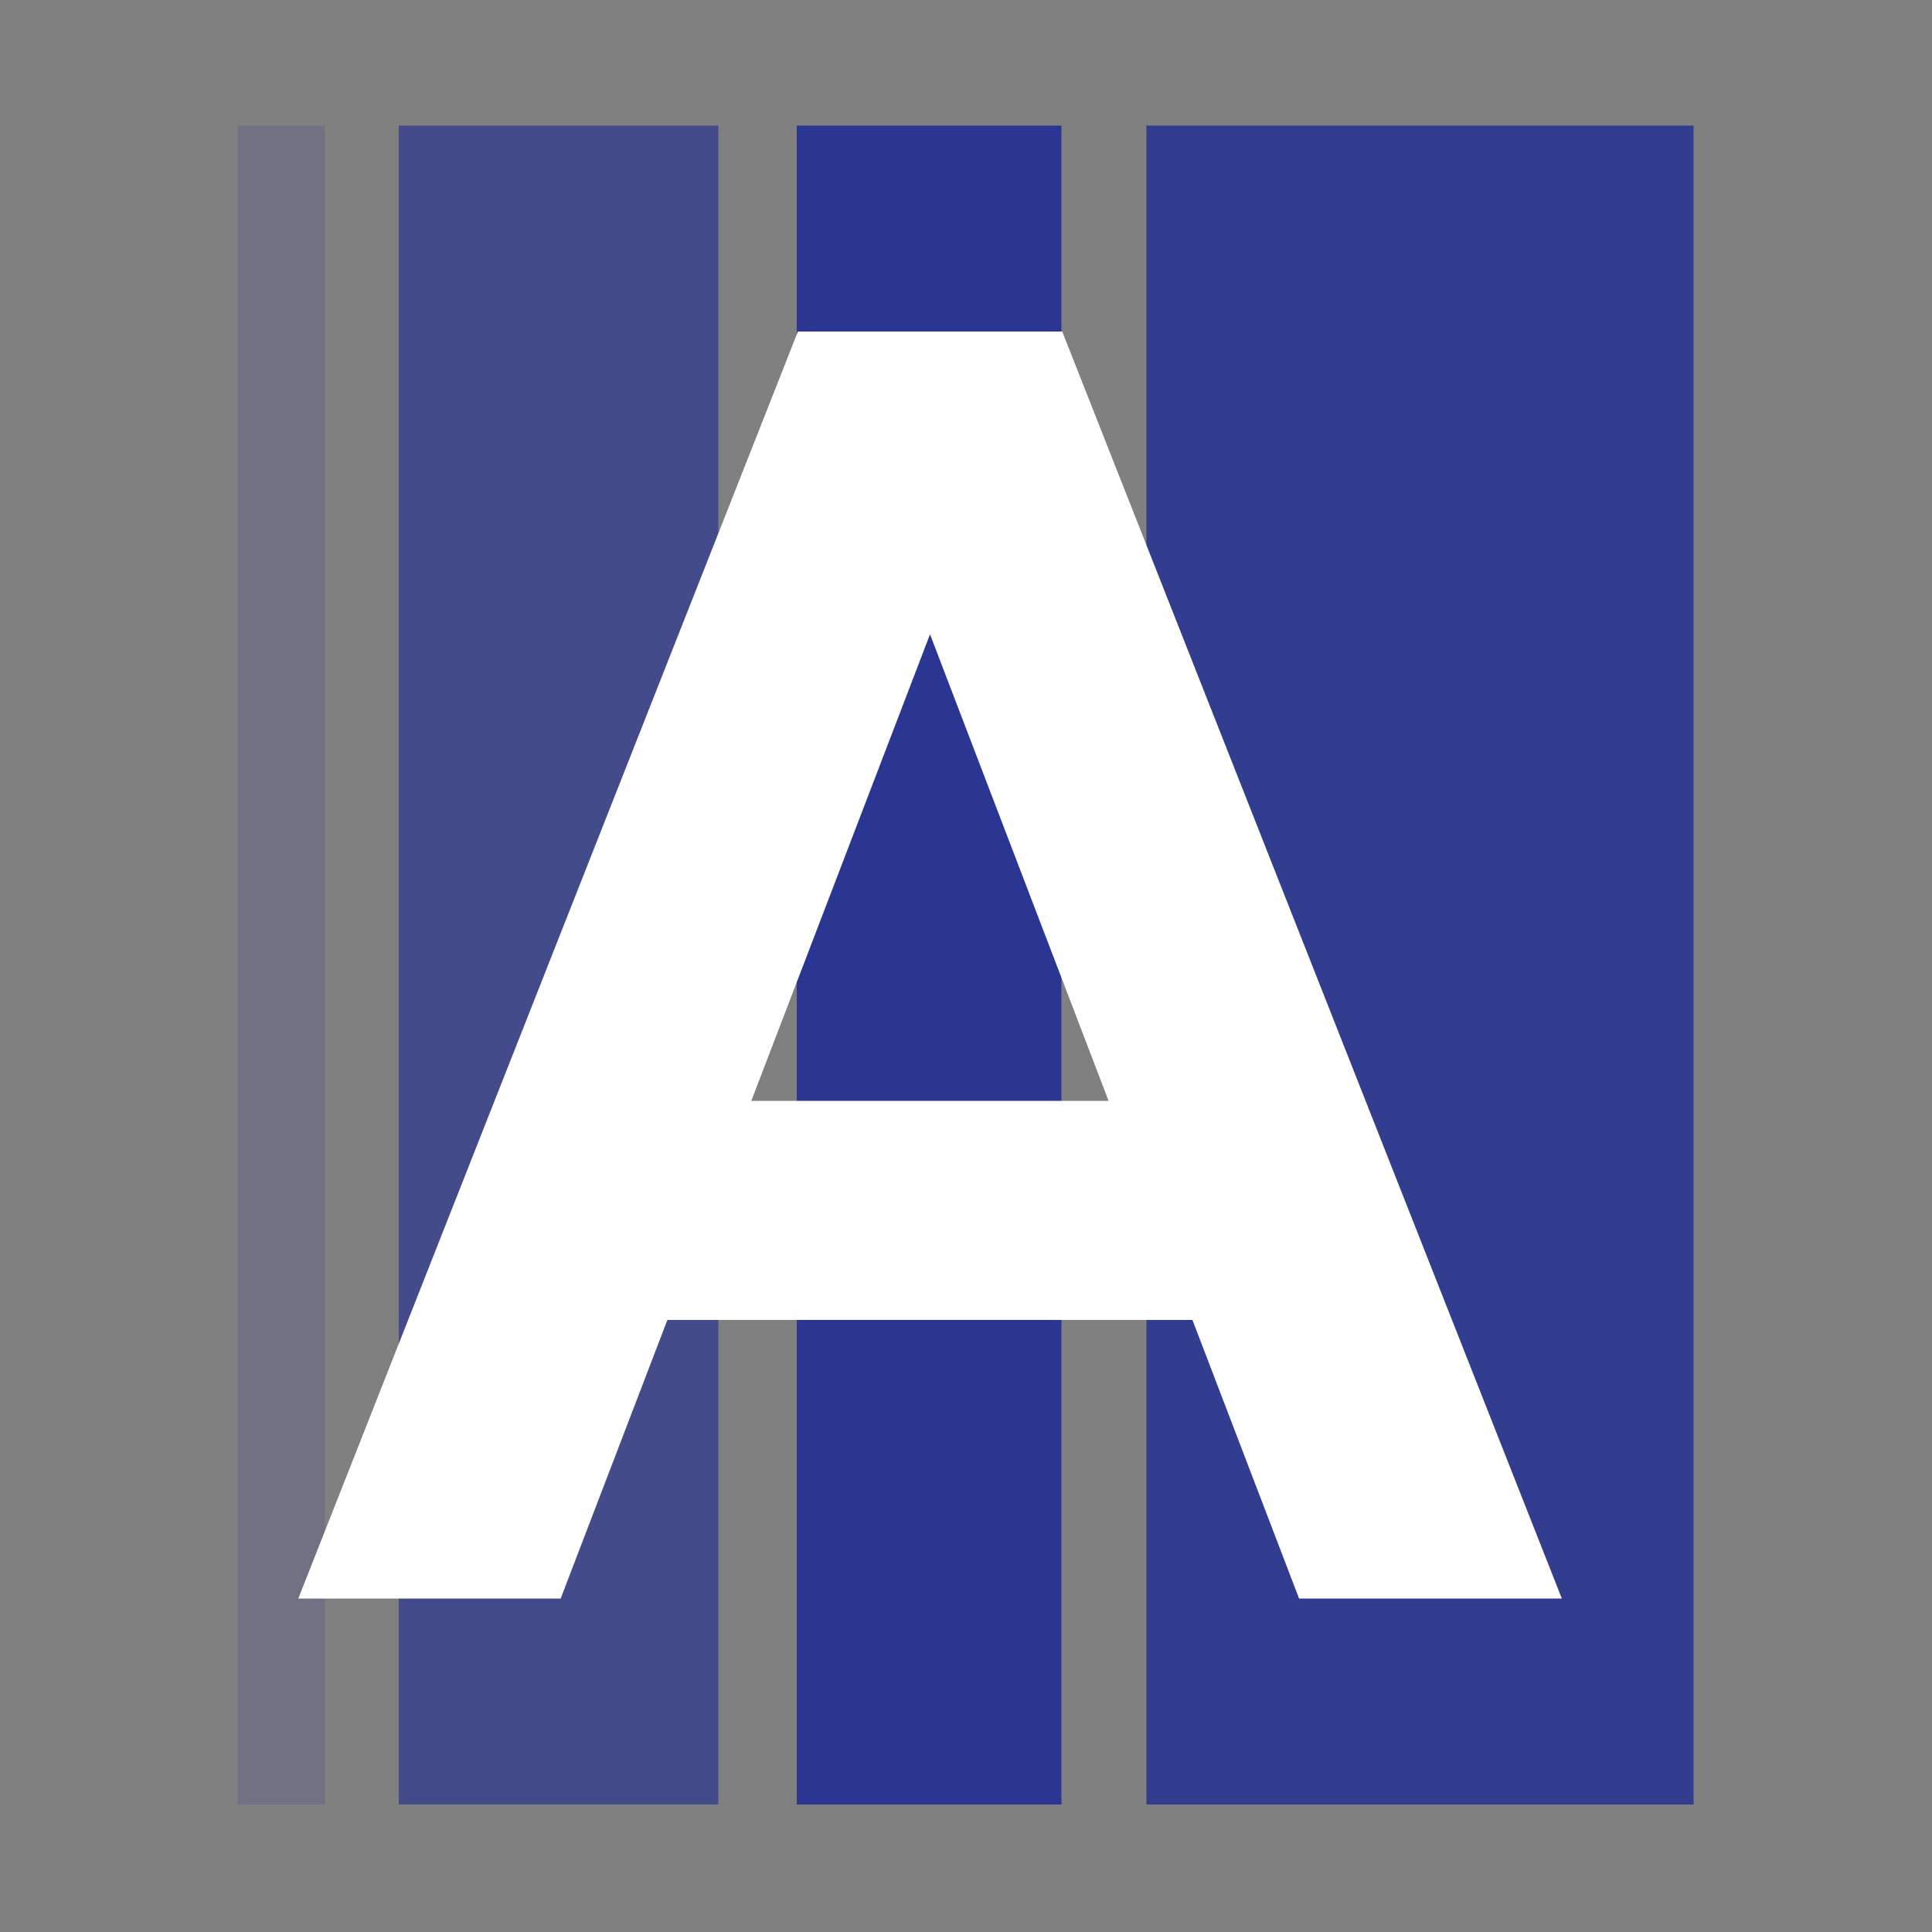 <svg xmlns="http://www.w3.org/2000/svg" version="1.1" xmlns:xlink="http://www.w3.org/1999/xlink" xmlns:svgjs="http://svgjs.dev/svgjs" width="500" height="500"><rect width="100%" height="100%" fill="#808080" stroke="none"/><svg version="1.1" id="SvgjsSvg1001" xmlns="http://www.w3.org/2000/svg" xmlns:xlink="http://www.w3.org/1999/xlink" x="0px" y="0px" viewBox="0 0 500 500" style="enable-background:new 0 0 500 500;" xml:space="preserve">
<style type="text/css">
	.st0{opacity:0.9;fill:#2A3691;}
	.st1{fill:#2A3691;}
	.st2{opacity:0.7;fill:#2A3691;}
	.st3{opacity:0.18;fill:#2A3691;}
	.st4{fill:#FFFFFF;}
</style>
<g>
	<rect x="296.7" y="32.5" class="st0" width="141.6" height="434.5"></rect>
	<rect x="206.2" y="32.5" class="st1" width="68.5" height="434.5"></rect>
	<rect x="103.2" y="32.5" class="st2" width="82.7" height="434.5"></rect>
	<rect x="61.5" y="32.5" class="st3" width="22.6" height="434.5"></rect>
</g>
<path class="st4" d="M77.2,413.7L206.5,85.8h64.2L145.1,413.7H77.2z M138.1,341.6v-56.7h205.7v56.7H138.1z M336.2,413.7L210.7,85.8
	h64.2l129.3,327.9H336.2z"></path>
</svg><style>@media (prefers-color-scheme: light) { :root { filter: none; } }
@media (prefers-color-scheme: dark) { :root { filter: none; } }
</style></svg>